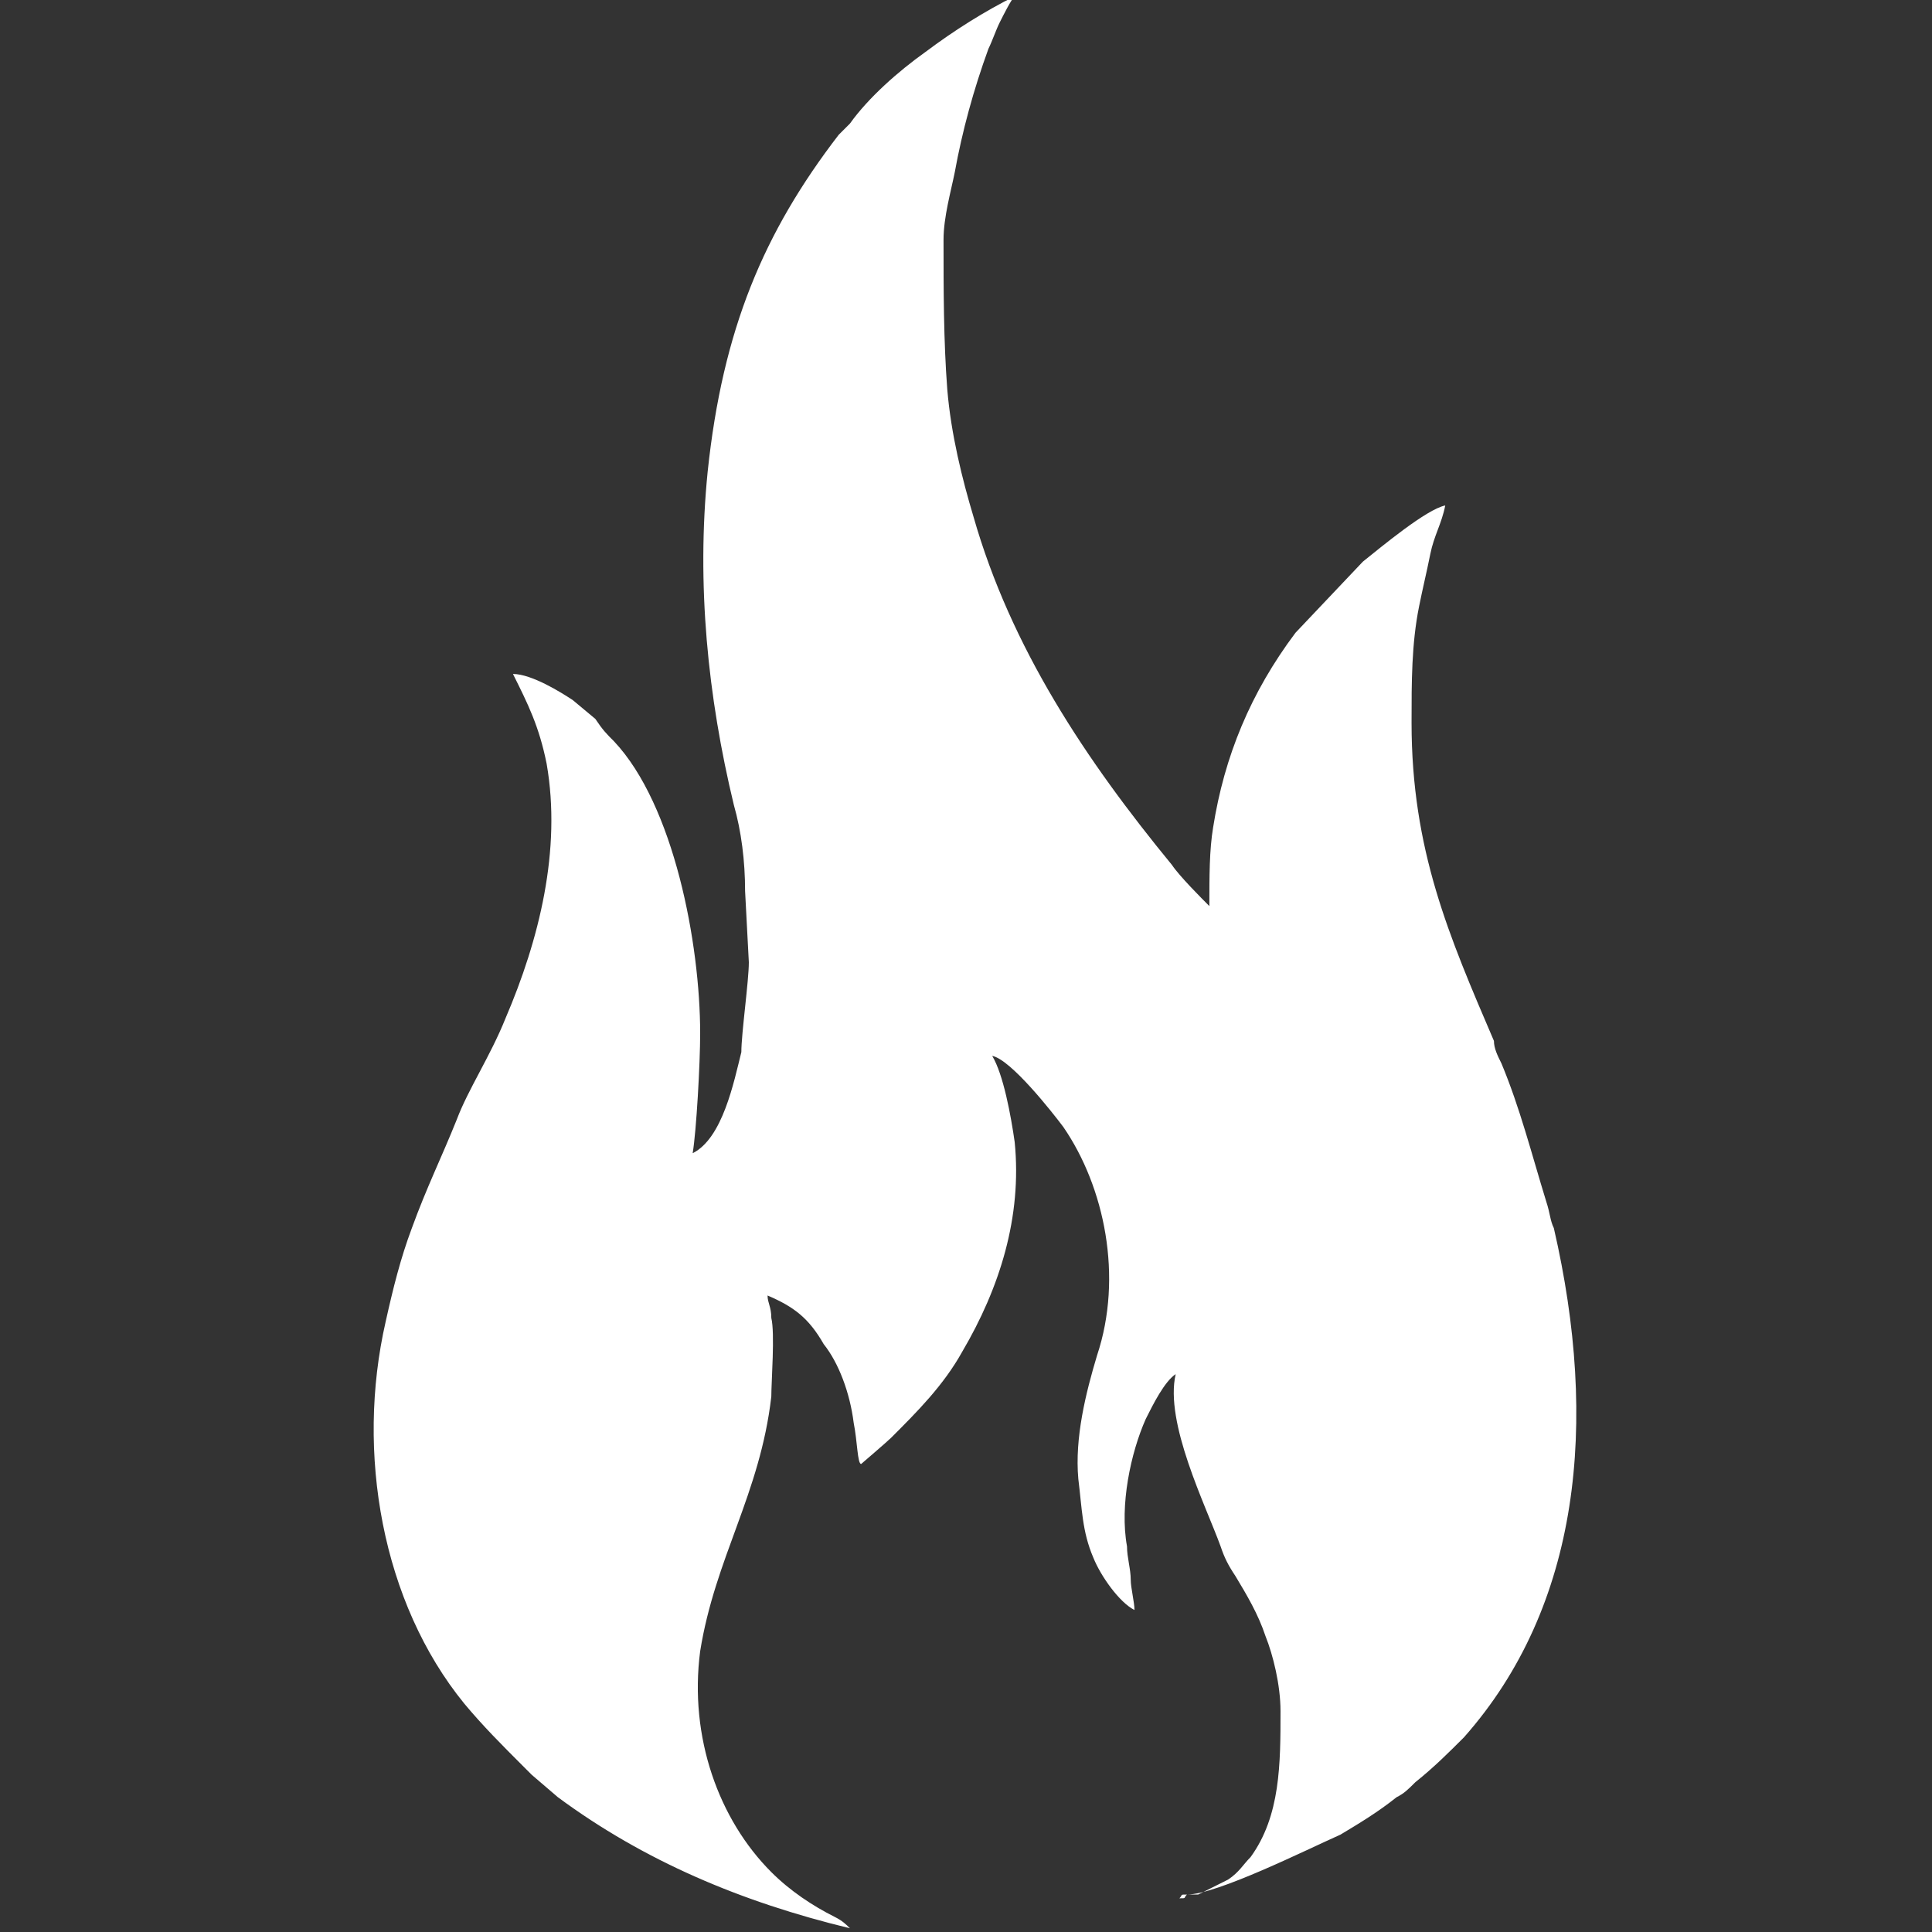 <?xml version="1.0" encoding="UTF-8"?>
<!DOCTYPE svg PUBLIC "-//W3C//DTD SVG 1.1//EN" "http://www.w3.org/Graphics/SVG/1.1/DTD/svg11.dtd">
<!-- Creator: CorelDRAW 2018 (64-Bit) -->
<svg xmlns="http://www.w3.org/2000/svg" xml:space="preserve" width="8.467mm" height="8.467mm" version="1.1" shape-rendering="geometricPrecision" text-rendering="geometricPrecision" image-rendering="optimizeQuality" fill-rule="evenodd" clip-rule="evenodd"
viewBox="0 0 5.16 5.16"
 xmlns:xlink="http://www.w3.org/1999/xlink">
 <rect x="0" y="0" width="5.16" height="5.16" fill="#333333" stroke="none"/>
 <g id="Layer_x0020_1">
  <g id="_2028527494192">
   <path id="path" fill="white" d="M3.17 5.06c0.08,-0 0.32,-0.12 0.41,-0.16 0.05,-0.03 0.1,-0.06 0.15,-0.1 0.02,-0.01 0.03,-0.02 0.05,-0.04 0.05,-0.04 0.09,-0.08 0.13,-0.12 0.31,-0.35 0.36,-0.84 0.24,-1.36 -0.01,-0.02 -0.01,-0.04 -0.02,-0.07 -0.04,-0.13 -0.07,-0.25 -0.12,-0.37 -0.01,-0.02 -0.02,-0.04 -0.02,-0.06 -0.12,-0.28 -0.22,-0.51 -0.22,-0.85 0,-0.11 0,-0.21 0.02,-0.31 0.01,-0.05 0.02,-0.09 0.03,-0.14 0.01,-0.05 0.03,-0.08 0.04,-0.13 -0.05,0.01 -0.17,0.11 -0.22,0.15l-0.18 0.19c-0.12,0.16 -0.19,0.33 -0.22,0.52 -0.01,0.06 -0.01,0.13 -0.01,0.21 -0.02,-0.02 -0.08,-0.08 -0.1,-0.11 -0.23,-0.28 -0.43,-0.58 -0.53,-0.93 -0.03,-0.1 -0.06,-0.22 -0.07,-0.34 -0.01,-0.13 -0.01,-0.27 -0.01,-0.4 0,-0.06 0.02,-0.13 0.03,-0.18 0.02,-0.11 0.05,-0.22 0.09,-0.33 0.01,-0.02 0.02,-0.05 0.03,-0.07 0.01,-0.02 0.03,-0.06 0.04,-0.07 -0.08,0.04 -0.16,0.09 -0.24,0.15 -0.07,0.05 -0.15,0.12 -0.2,0.19 -0.01,0.01 -0.02,0.02 -0.03,0.03 -0.2,0.26 -0.31,0.52 -0.35,0.9 -0.03,0.3 0,0.6 0.07,0.89 0.02,0.07 0.03,0.15 0.03,0.23l0.01 0.19c-0,0.05 -0.02,0.19 -0.02,0.24 -0.02,0.08 -0.05,0.23 -0.13,0.27 0.01,-0.06 0.02,-0.24 0.02,-0.32 0,-0.24 -0.07,-0.61 -0.23,-0.78 -0.02,-0.02 -0.03,-0.03 -0.05,-0.06l-0.06 -0.05c-0.03,-0.02 -0.11,-0.07 -0.16,-0.07 0.04,0.08 0.07,0.14 0.09,0.24 0.04,0.23 -0.02,0.47 -0.11,0.68 -0.04,0.1 -0.1,0.19 -0.13,0.27 -0.04,0.1 -0.08,0.18 -0.12,0.29 -0.03,0.08 -0.05,0.16 -0.07,0.25 -0.08,0.35 -0.01,0.75 0.21,1.02 0.05,0.06 0.1,0.11 0.16,0.17 0.01,0.01 0.01,0.01 0.02,0.02l0.07 0.06c0.23,0.17 0.49,0.28 0.78,0.35 -0.01,-0.01 -0.02,-0.02 -0.04,-0.03 -0.06,-0.03 -0.12,-0.07 -0.17,-0.12 -0.14,-0.14 -0.22,-0.36 -0.19,-0.59 0.04,-0.25 0.16,-0.42 0.19,-0.68 0,-0.04 0.01,-0.17 -0,-0.21 -0,-0.03 -0.01,-0.04 -0.01,-0.06 0.07,0.03 0.11,0.06 0.15,0.13 0.04,0.05 0.07,0.13 0.08,0.21 0.01,0.05 0.01,0.11 0.02,0.11 0,-0 0.07,-0.06 0.08,-0.07 0.07,-0.07 0.14,-0.14 0.19,-0.23 0.1,-0.17 0.16,-0.36 0.14,-0.56 -0.01,-0.07 -0.03,-0.18 -0.06,-0.23 0.05,0.01 0.16,0.15 0.19,0.19 0.11,0.16 0.16,0.4 0.09,0.61 -0.03,0.1 -0.06,0.22 -0.05,0.33 0.01,0.08 0.01,0.14 0.04,0.21 0.02,0.05 0.07,0.12 0.11,0.14 -0,-0.02 -0.01,-0.06 -0.01,-0.08 -0,-0.03 -0.01,-0.06 -0.01,-0.09 -0.02,-0.11 0.01,-0.25 0.05,-0.34 0.02,-0.04 0.05,-0.1 0.08,-0.12 -0.03,0.13 0.08,0.35 0.12,0.46 0.01,0.03 0.02,0.05 0.04,0.08 0.03,0.05 0.06,0.1 0.08,0.16 0.02,0.05 0.04,0.13 0.04,0.2 0,0.14 -0,0.28 -0.08,0.39 -0.02,0.02 -0.03,0.04 -0.06,0.06l-0.08 0.04zm0 0c-0.02,0 -0.01,-0 -0.02,0.01 0.02,0 0.01,0 0.02,-0.01zm-0.02 0.01l-0.01 0 0 0.01 0 -0.01z"/>
   <rect fill="none" x="0" y="-0" width="5.16" height="5.16"/>
  </g>
 </g>
</svg>
